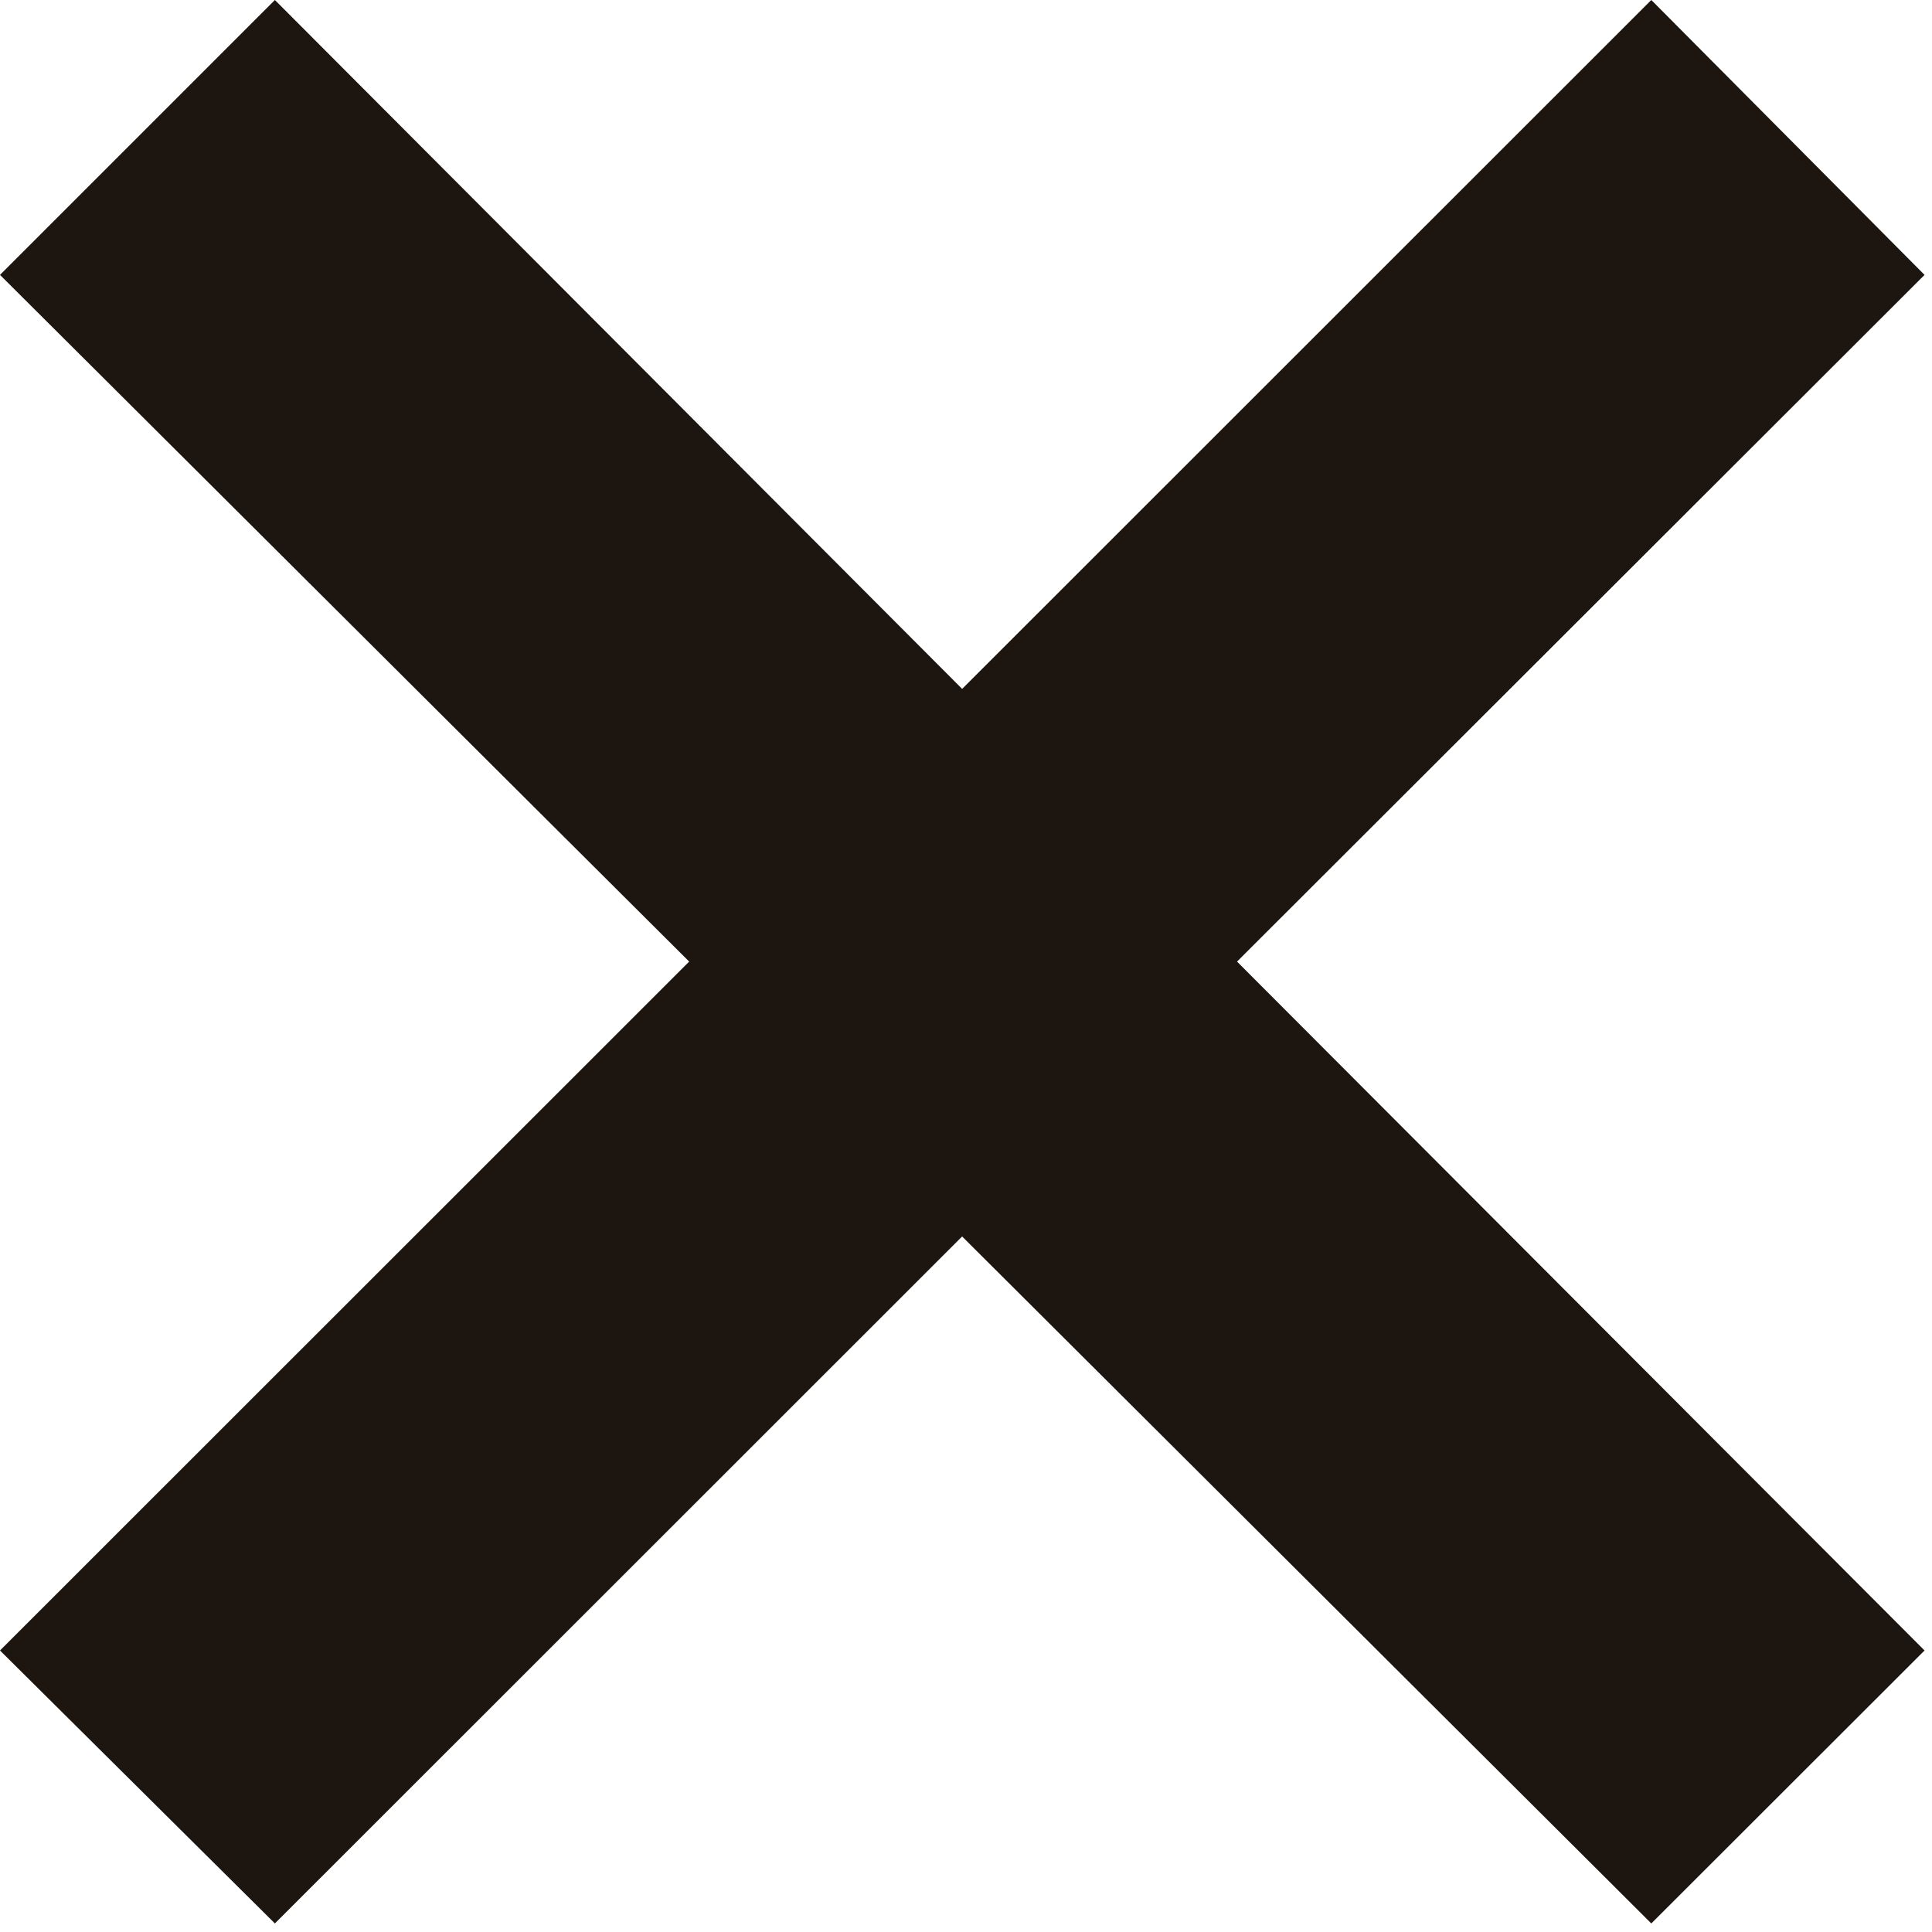 <svg width="7" height="7" viewBox="0 0 7 7" fill="none" xmlns="http://www.w3.org/2000/svg">
<path d="M6.973 0.996L5.983 0L3.486 2.496L0.996 0L0 0.996L2.497 3.484L0 5.98L0.996 6.969L3.486 4.48L5.983 6.969L6.973 5.98L4.482 3.484L6.973 0.996Z" fill="#1C1510"/>
</svg>
